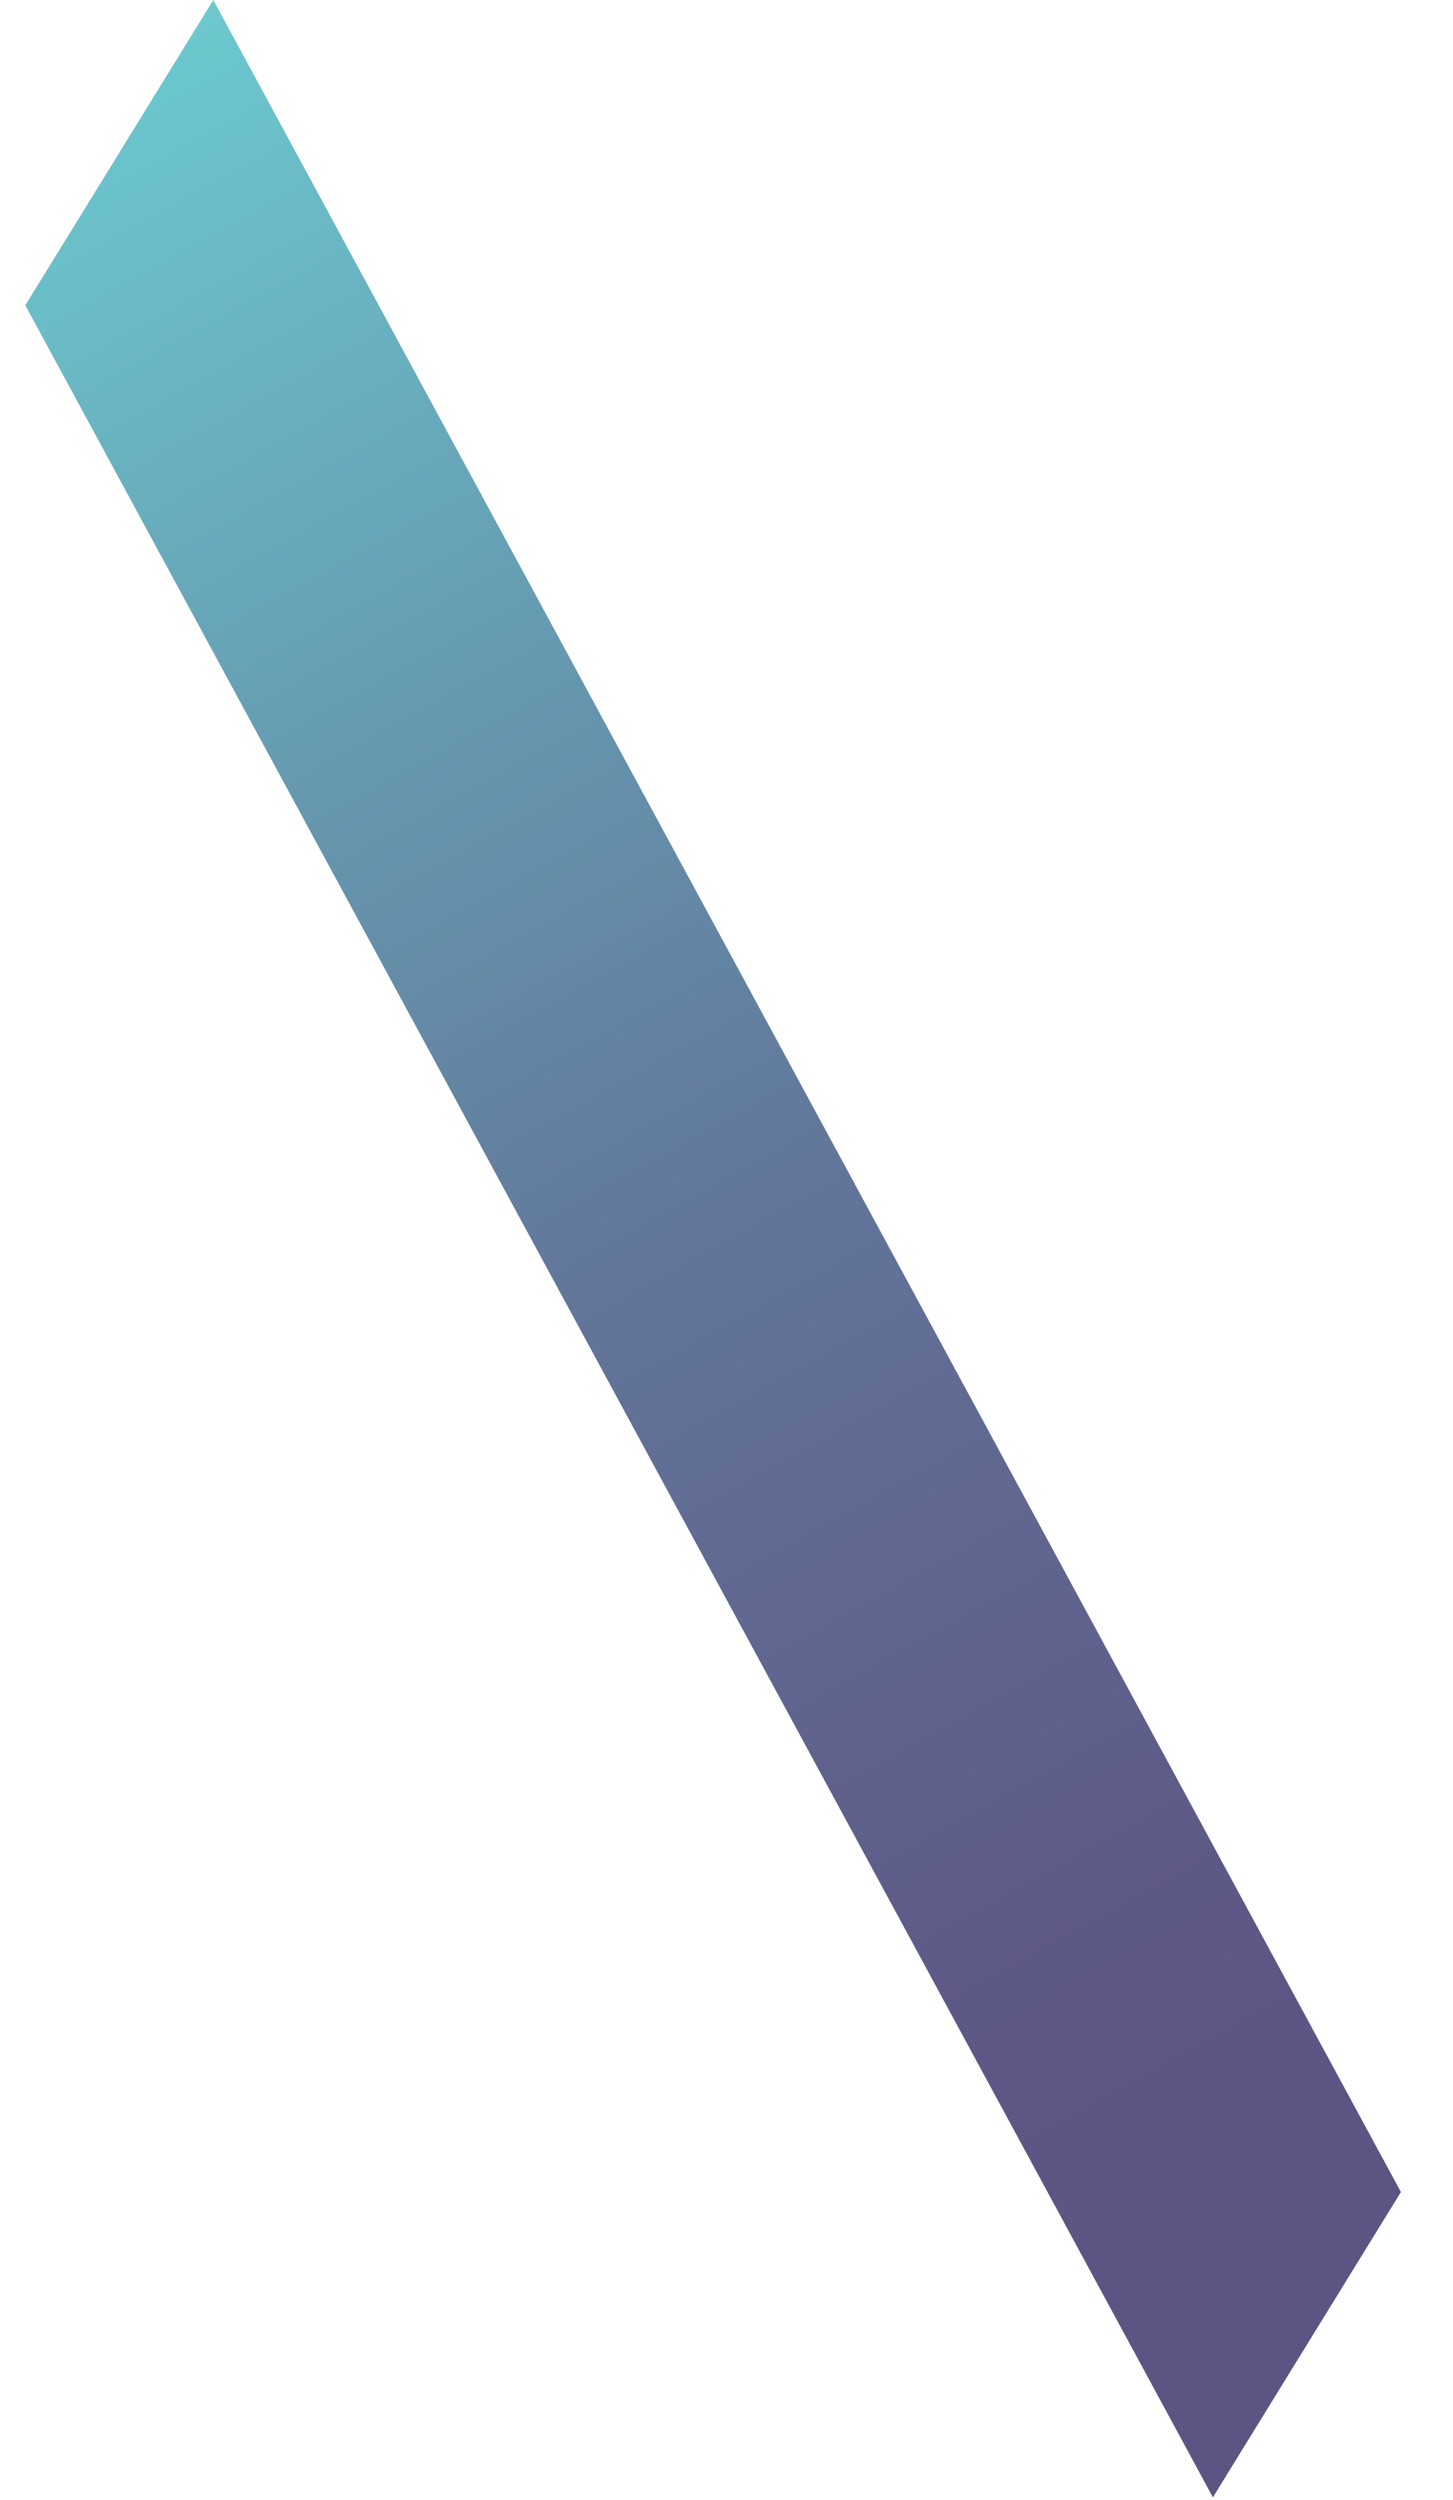 <?xml version="1.0" encoding="UTF-8" standalone="no"?><svg width='25' height='43' viewBox='0 0 25 43' fill='none' xmlns='http://www.w3.org/2000/svg'>
<path style='mix-blend-mode:lighten' opacity='0.7' d='M3.67 0L0.435 5.251L20.869 42.954L24.104 37.703L3.67 0Z' fill='url(#paint0_linear_383_7819)'/>
<defs>
<linearGradient id='paint0_linear_383_7819' x1='21.365' y1='37.827' x2='-2.85' y2='-5.861' gradientUnits='userSpaceOnUse'>
<stop stop-color='#180B4F'/>
<stop offset='0.11' stop-color='#191354'/>
<stop offset='0.28' stop-color='#1D2B65'/>
<stop offset='0.38' stop-color='#1F3C6F'/>
<stop offset='0.56' stop-color='#24688B'/>
<stop offset='0.82' stop-color='#2DAFB8'/>
<stop offset='1' stop-color='#34E4DA'/>
</linearGradient>
</defs>
</svg>
